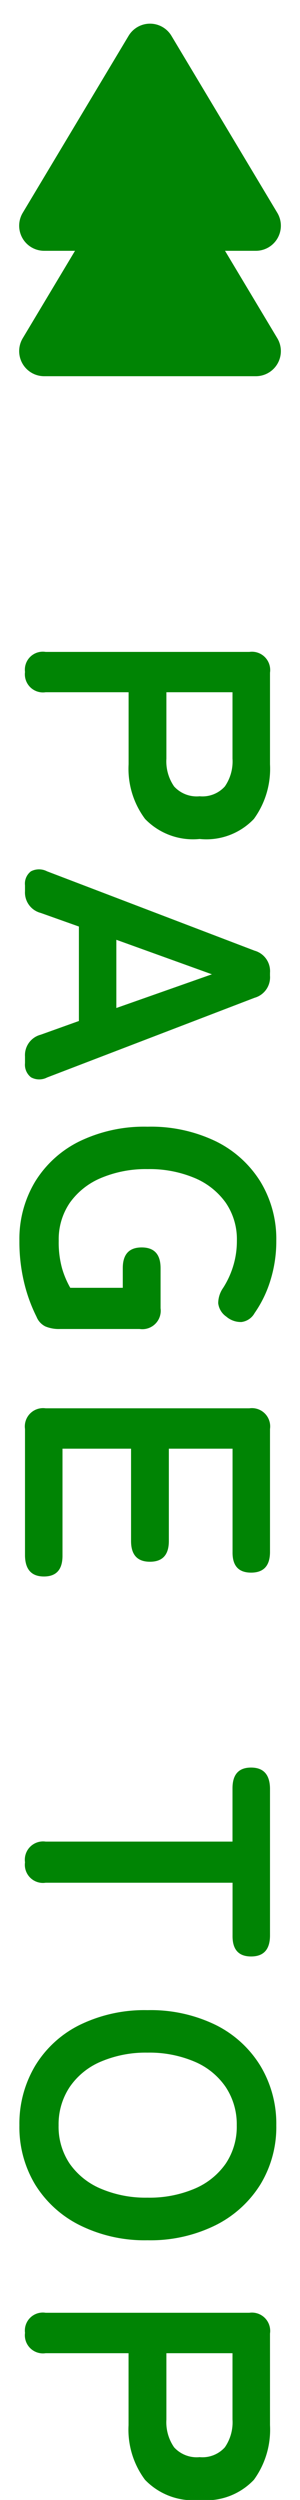<svg xmlns="http://www.w3.org/2000/svg" width="12" height="99.676" viewBox="0 0 12 99.676">
  <g id="pagetop" transform="translate(-1849 -197)">
    <path id="パス_177165" data-name="パス 177165" d="M1.792,0a.718.718,0,0,1-.8-.826V-8.974A.73.73,0,0,1,1.82-9.8H5.474a3.388,3.388,0,0,1,2.177.644,2.624,2.624,0,0,1,.8,2.17,2.668,2.668,0,0,1-.8,2.184,3.338,3.338,0,0,1-2.177.658H2.6V-.826A.724.724,0,0,1,1.792,0ZM2.6-5.656H5.25a1.752,1.752,0,0,0,1.106-.308,1.223,1.223,0,0,0,.392-1.022,1.205,1.205,0,0,0-.392-1.008A1.752,1.752,0,0,0,5.25-8.3H2.6ZM10.3,0a.616.616,0,0,1-.56-.238.7.7,0,0,1,0-.644l3.164-8.3A.848.848,0,0,1,13.79-9.8H13.9a.848.848,0,0,1,.882.616l3.178,8.3a.685.685,0,0,1-.007.644A.635.635,0,0,1,17.388,0h-.266a.841.841,0,0,1-.868-.63l-.546-1.526H11.942L11.4-.63a.841.841,0,0,1-.868.63Zm2.17-3.654H15.19L13.846-7.476Zm12,3.878a4.426,4.426,0,0,1-2.359-.63A4.306,4.306,0,0,1,20.5-2.191,5.957,5.957,0,0,1,19.922-4.9,5.99,5.99,0,0,1,20.5-7.623a4.354,4.354,0,0,1,1.61-1.792,4.389,4.389,0,0,1,2.359-.637,5.245,5.245,0,0,1,1.568.231,4.659,4.659,0,0,1,1.316.637.7.7,0,0,1,.357.525.891.891,0,0,1-.217.609.753.753,0,0,1-.532.322,1.079,1.079,0,0,1-.616-.2,3.512,3.512,0,0,0-.868-.4,3.4,3.4,0,0,0-1.008-.147,2.573,2.573,0,0,0-1.519.448,2.9,2.9,0,0,0-.987,1.253,4.653,4.653,0,0,0-.35,1.869,4.615,4.615,0,0,0,.35,1.855,2.9,2.9,0,0,0,.987,1.253,2.573,2.573,0,0,0,1.519.448,3.864,3.864,0,0,0,1.1-.133,3.6,3.6,0,0,0,.777-.329v-2.1h-.784q-.826,0-.826-.756t.826-.756h1.6a.736.736,0,0,1,.826.84V-1.4a1.406,1.406,0,0,1-.1.581.726.726,0,0,1-.385.357,6.282,6.282,0,0,1-1.379.5A6.94,6.94,0,0,1,24.472.224ZM31.976,0a.73.73,0,0,1-.826-.826V-8.974a.73.73,0,0,1,.826-.826h4.9q.826,0,.826.756t-.826.742H32.76v2.548h3.682q.826,0,.826.756t-.826.756H32.76V-1.5h4.27q.826,0,.826.742T37.03,0ZM49.252,0a.73.73,0,0,1-.826-.826V-8.3H46.3q-.826,0-.826-.742T46.3-9.8h5.866q.84,0,.84.756t-.84.742h-2.1V-.826A.724.724,0,0,1,49.252,0ZM59.738.224a4.5,4.5,0,0,1-2.373-.63,4.321,4.321,0,0,1-1.631-1.785A5.9,5.9,0,0,1,55.146-4.9a5.93,5.93,0,0,1,.588-2.723,4.369,4.369,0,0,1,1.631-1.792,4.461,4.461,0,0,1,2.373-.637,4.389,4.389,0,0,1,2.359.637,4.45,4.45,0,0,1,1.624,1.792,5.872,5.872,0,0,1,.6,2.723,5.84,5.84,0,0,1-.6,2.709A4.4,4.4,0,0,1,62.1-.406,4.426,4.426,0,0,1,59.738.224Zm0-1.568a2.634,2.634,0,0,0,1.526-.441,2.881,2.881,0,0,0,1-1.246A4.573,4.573,0,0,0,62.622-4.9a4.611,4.611,0,0,0-.357-1.883,2.881,2.881,0,0,0-1-1.246,2.634,2.634,0,0,0-1.526-.441,2.676,2.676,0,0,0-1.526.441A2.843,2.843,0,0,0,57.2-6.783,4.611,4.611,0,0,0,56.84-4.9,4.573,4.573,0,0,0,57.2-3.031a2.843,2.843,0,0,0,1.015,1.246A2.676,2.676,0,0,0,59.738-1.344ZM68.012,0a.718.718,0,0,1-.8-.826V-8.974A.73.73,0,0,1,68.04-9.8h3.654a3.388,3.388,0,0,1,2.177.644,2.624,2.624,0,0,1,.805,2.17A2.668,2.668,0,0,1,73.871-4.8a3.338,3.338,0,0,1-2.177.658h-2.87V-.826A.724.724,0,0,1,68.012,0Zm.812-5.656H71.47a1.752,1.752,0,0,0,1.106-.308,1.223,1.223,0,0,0,.392-1.022,1.205,1.205,0,0,0-.392-1.008A1.752,1.752,0,0,0,71.47-8.3H68.824Z" transform="translate(1850 222) rotate(90)" fill="#008404"/>
    <path id="多角形_5" data-name="多角形 5" d="M5.143,1.429a1,1,0,0,1,1.715,0l4.234,7.056A1,1,0,0,1,10.234,10H1.766A1,1,0,0,1,.909,8.486Z" transform="translate(1849 202)" fill="#008404"/>
    <path id="多角形_6" data-name="多角形 6" d="M5.143,1.429a1,1,0,0,1,1.715,0l4.234,7.056A1,1,0,0,1,10.234,10H1.766A1,1,0,0,1,.909,8.486Z" transform="translate(1849 197)" fill="#008404"/>
  </g>
</svg>
